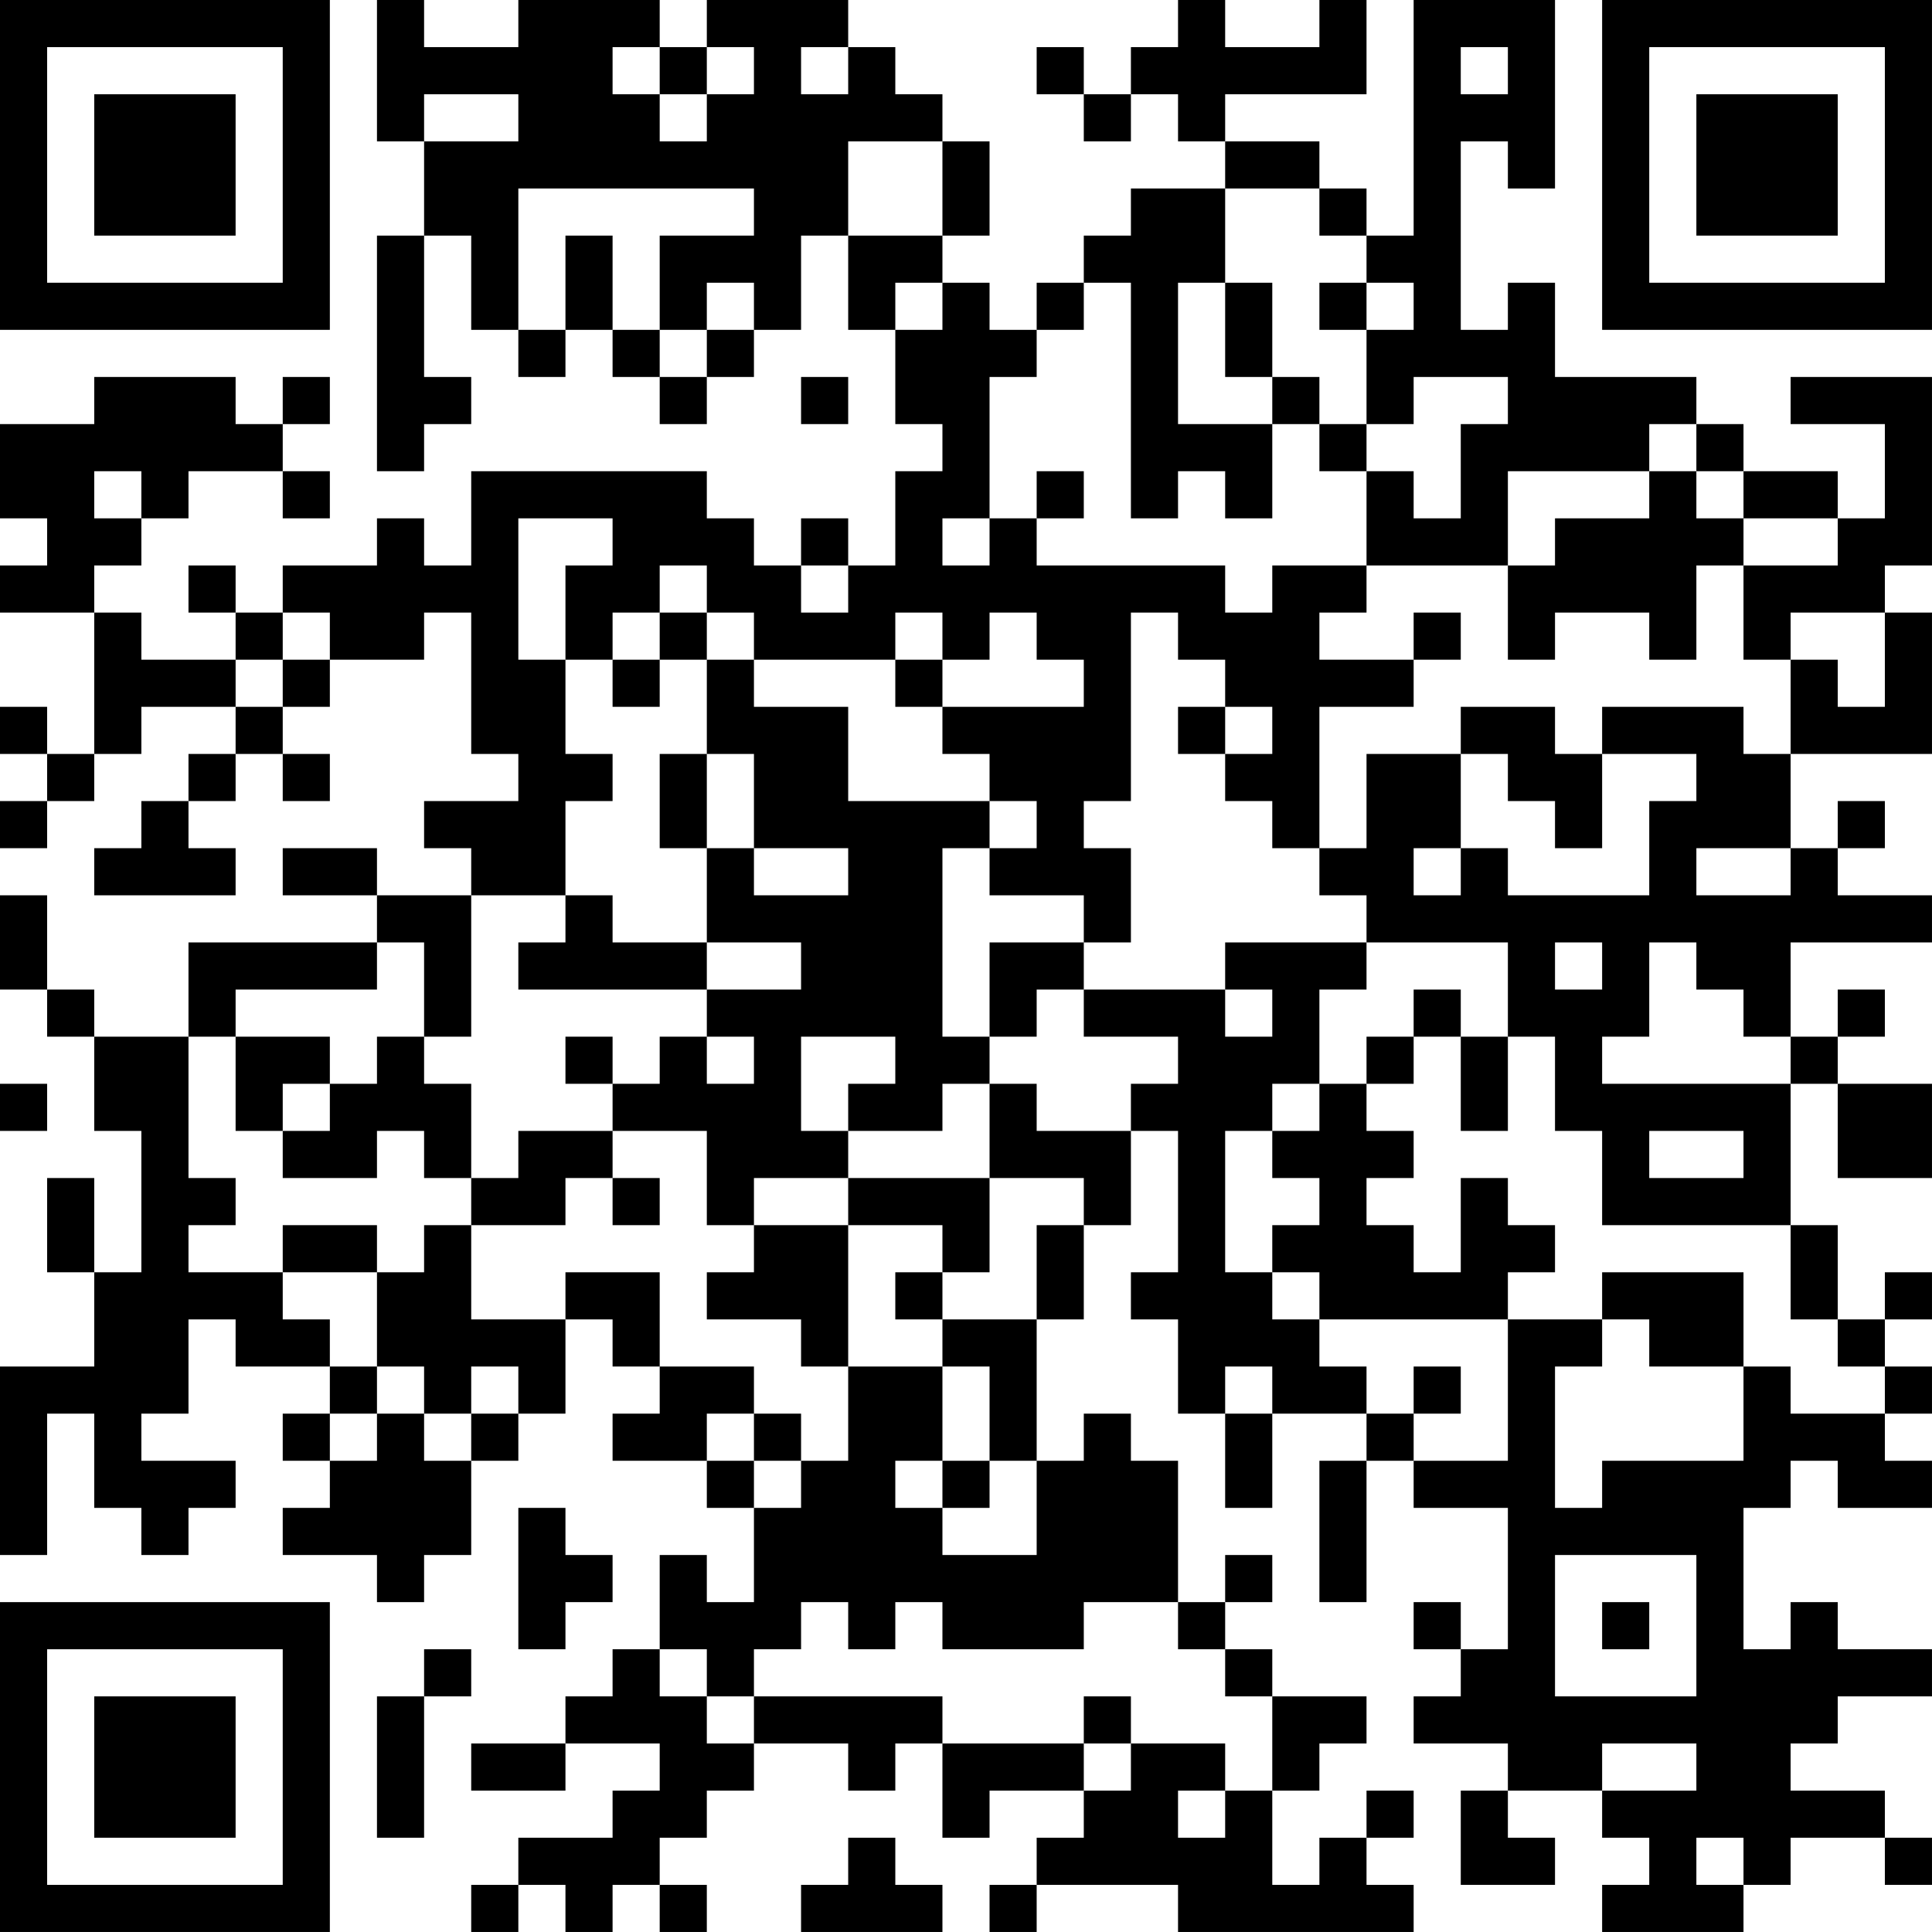 <?xml version="1.0" encoding="UTF-8"?>
<svg xmlns="http://www.w3.org/2000/svg" version="1.1" width="100" height="100" viewBox="0 0 100 100"><rect x="0" y="0" width="100" height="100" fill="#ffffff"/><g transform="scale(2.439)"><g transform="translate(0,0)"><path fill-rule="evenodd" d="M8 0L8 3L9 3L9 5L8 5L8 10L9 10L9 9L10 9L10 8L9 8L9 5L10 5L10 7L11 7L11 8L12 8L12 7L13 7L13 8L14 8L14 9L15 9L15 8L16 8L16 7L17 7L17 5L18 5L18 7L19 7L19 9L20 9L20 10L19 10L19 12L18 12L18 11L17 11L17 12L16 12L16 11L15 11L15 10L10 10L10 12L9 12L9 11L8 11L8 12L6 12L6 13L5 13L5 12L4 12L4 13L5 13L5 14L3 14L3 13L2 13L2 12L3 12L3 11L4 11L4 10L6 10L6 11L7 11L7 10L6 10L6 9L7 9L7 8L6 8L6 9L5 9L5 8L2 8L2 9L0 9L0 11L1 11L1 12L0 12L0 13L2 13L2 16L1 16L1 15L0 15L0 16L1 16L1 17L0 17L0 18L1 18L1 17L2 17L2 16L3 16L3 15L5 15L5 16L4 16L4 17L3 17L3 18L2 18L2 19L5 19L5 18L4 18L4 17L5 17L5 16L6 16L6 17L7 17L7 16L6 16L6 15L7 15L7 14L9 14L9 13L10 13L10 16L11 16L11 17L9 17L9 18L10 18L10 19L8 19L8 18L6 18L6 19L8 19L8 20L4 20L4 22L2 22L2 21L1 21L1 19L0 19L0 21L1 21L1 22L2 22L2 24L3 24L3 27L2 27L2 25L1 25L1 27L2 27L2 29L0 29L0 33L1 33L1 30L2 30L2 32L3 32L3 33L4 33L4 32L5 32L5 31L3 31L3 30L4 30L4 28L5 28L5 29L7 29L7 30L6 30L6 31L7 31L7 32L6 32L6 33L8 33L8 34L9 34L9 33L10 33L10 31L11 31L11 30L12 30L12 28L13 28L13 29L14 29L14 30L13 30L13 31L15 31L15 32L16 32L16 34L15 34L15 33L14 33L14 35L13 35L13 36L12 36L12 37L10 37L10 38L12 38L12 37L14 37L14 38L13 38L13 39L11 39L11 40L10 40L10 41L11 41L11 40L12 40L12 41L13 41L13 40L14 40L14 41L15 41L15 40L14 40L14 39L15 39L15 38L16 38L16 37L18 37L18 38L19 38L19 37L20 37L20 39L21 39L21 38L23 38L23 39L22 39L22 40L21 40L21 41L22 41L22 40L25 40L25 41L30 41L30 40L29 40L29 39L30 39L30 38L29 38L29 39L28 39L28 40L27 40L27 38L28 38L28 37L29 37L29 36L27 36L27 35L26 35L26 34L27 34L27 33L26 33L26 34L25 34L25 31L24 31L24 30L23 30L23 31L22 31L22 28L23 28L23 26L24 26L24 24L25 24L25 27L24 27L24 28L25 28L25 30L26 30L26 32L27 32L27 30L29 30L29 31L28 31L28 34L29 34L29 31L30 31L30 32L32 32L32 35L31 35L31 34L30 34L30 35L31 35L31 36L30 36L30 37L32 37L32 38L31 38L31 40L33 40L33 39L32 39L32 38L34 38L34 39L35 39L35 40L34 40L34 41L37 41L37 40L38 40L38 39L40 39L40 40L41 40L41 39L40 39L40 38L38 38L38 37L39 37L39 36L41 36L41 35L39 35L39 34L38 34L38 35L37 35L37 32L38 32L38 31L39 31L39 32L41 32L41 31L40 31L40 30L41 30L41 29L40 29L40 28L41 28L41 27L40 27L40 28L39 28L39 26L38 26L38 23L39 23L39 25L41 25L41 23L39 23L39 22L40 22L40 21L39 21L39 22L38 22L38 20L41 20L41 19L39 19L39 18L40 18L40 17L39 17L39 18L38 18L38 16L41 16L41 13L40 13L40 12L41 12L41 8L38 8L38 9L40 9L40 11L39 11L39 10L37 10L37 9L36 9L36 8L33 8L33 6L32 6L32 7L31 7L31 3L32 3L32 4L33 4L33 0L30 0L30 5L29 5L29 4L28 4L28 3L26 3L26 2L29 2L29 0L28 0L28 1L26 1L26 0L25 0L25 1L24 1L24 2L23 2L23 1L22 1L22 2L23 2L23 3L24 3L24 2L25 2L25 3L26 3L26 4L24 4L24 5L23 5L23 6L22 6L22 7L21 7L21 6L20 6L20 5L21 5L21 3L20 3L20 2L19 2L19 1L18 1L18 0L15 0L15 1L14 1L14 0L11 0L11 1L9 1L9 0ZM13 1L13 2L14 2L14 3L15 3L15 2L16 2L16 1L15 1L15 2L14 2L14 1ZM17 1L17 2L18 2L18 1ZM31 1L31 2L32 2L32 1ZM9 2L9 3L11 3L11 2ZM18 3L18 5L20 5L20 3ZM11 4L11 7L12 7L12 5L13 5L13 7L14 7L14 8L15 8L15 7L16 7L16 6L15 6L15 7L14 7L14 5L16 5L16 4ZM26 4L26 6L25 6L25 9L27 9L27 11L26 11L26 10L25 10L25 11L24 11L24 6L23 6L23 7L22 7L22 8L21 8L21 11L20 11L20 12L21 12L21 11L22 11L22 12L26 12L26 13L27 13L27 12L29 12L29 13L28 13L28 14L30 14L30 15L28 15L28 18L27 18L27 17L26 17L26 16L27 16L27 15L26 15L26 14L25 14L25 13L24 13L24 17L23 17L23 18L24 18L24 20L23 20L23 19L21 19L21 18L22 18L22 17L21 17L21 16L20 16L20 15L23 15L23 14L22 14L22 13L21 13L21 14L20 14L20 13L19 13L19 14L16 14L16 13L15 13L15 12L14 12L14 13L13 13L13 14L12 14L12 12L13 12L13 11L11 11L11 14L12 14L12 16L13 16L13 17L12 17L12 19L10 19L10 22L9 22L9 20L8 20L8 21L5 21L5 22L4 22L4 25L5 25L5 26L4 26L4 27L6 27L6 28L7 28L7 29L8 29L8 30L7 30L7 31L8 31L8 30L9 30L9 31L10 31L10 30L11 30L11 29L10 29L10 30L9 30L9 29L8 29L8 27L9 27L9 26L10 26L10 28L12 28L12 27L14 27L14 29L16 29L16 30L15 30L15 31L16 31L16 32L17 32L17 31L18 31L18 29L20 29L20 31L19 31L19 32L20 32L20 33L22 33L22 31L21 31L21 29L20 29L20 28L22 28L22 26L23 26L23 25L21 25L21 23L22 23L22 24L24 24L24 23L25 23L25 22L23 22L23 21L26 21L26 22L27 22L27 21L26 21L26 20L29 20L29 21L28 21L28 23L27 23L27 24L26 24L26 27L27 27L27 28L28 28L28 29L29 29L29 30L30 30L30 31L32 31L32 28L34 28L34 29L33 29L33 32L34 32L34 31L37 31L37 29L38 29L38 30L40 30L40 29L39 29L39 28L38 28L38 26L34 26L34 24L33 24L33 22L32 22L32 20L29 20L29 19L28 19L28 18L29 18L29 16L31 16L31 18L30 18L30 19L31 19L31 18L32 18L32 19L35 19L35 17L36 17L36 16L34 16L34 15L37 15L37 16L38 16L38 14L39 14L39 15L40 15L40 13L38 13L38 14L37 14L37 12L39 12L39 11L37 11L37 10L36 10L36 9L35 9L35 10L32 10L32 12L29 12L29 10L30 10L30 11L31 11L31 9L32 9L32 8L30 8L30 9L29 9L29 7L30 7L30 6L29 6L29 5L28 5L28 4ZM19 6L19 7L20 7L20 6ZM26 6L26 8L27 8L27 9L28 9L28 10L29 10L29 9L28 9L28 8L27 8L27 6ZM28 6L28 7L29 7L29 6ZM17 8L17 9L18 9L18 8ZM2 10L2 11L3 11L3 10ZM22 10L22 11L23 11L23 10ZM35 10L35 11L33 11L33 12L32 12L32 14L33 14L33 13L35 13L35 14L36 14L36 12L37 12L37 11L36 11L36 10ZM17 12L17 13L18 13L18 12ZM6 13L6 14L5 14L5 15L6 15L6 14L7 14L7 13ZM14 13L14 14L13 14L13 15L14 15L14 14L15 14L15 16L14 16L14 18L15 18L15 20L13 20L13 19L12 19L12 20L11 20L11 21L15 21L15 22L14 22L14 23L13 23L13 22L12 22L12 23L13 23L13 24L11 24L11 25L10 25L10 23L9 23L9 22L8 22L8 23L7 23L7 22L5 22L5 24L6 24L6 25L8 25L8 24L9 24L9 25L10 25L10 26L12 26L12 25L13 25L13 26L14 26L14 25L13 25L13 24L15 24L15 26L16 26L16 27L15 27L15 28L17 28L17 29L18 29L18 26L20 26L20 27L19 27L19 28L20 28L20 27L21 27L21 25L18 25L18 24L20 24L20 23L21 23L21 22L22 22L22 21L23 21L23 20L21 20L21 22L20 22L20 18L21 18L21 17L18 17L18 15L16 15L16 14L15 14L15 13ZM30 13L30 14L31 14L31 13ZM19 14L19 15L20 15L20 14ZM25 15L25 16L26 16L26 15ZM31 15L31 16L32 16L32 17L33 17L33 18L34 18L34 16L33 16L33 15ZM15 16L15 18L16 18L16 19L18 19L18 18L16 18L16 16ZM36 18L36 19L38 19L38 18ZM15 20L15 21L17 21L17 20ZM33 20L33 21L34 21L34 20ZM35 20L35 22L34 22L34 23L38 23L38 22L37 22L37 21L36 21L36 20ZM30 21L30 22L29 22L29 23L28 23L28 24L27 24L27 25L28 25L28 26L27 26L27 27L28 27L28 28L32 28L32 27L33 27L33 26L32 26L32 25L31 25L31 27L30 27L30 26L29 26L29 25L30 25L30 24L29 24L29 23L30 23L30 22L31 22L31 24L32 24L32 22L31 22L31 21ZM15 22L15 23L16 23L16 22ZM17 22L17 24L18 24L18 23L19 23L19 22ZM0 23L0 24L1 24L1 23ZM6 23L6 24L7 24L7 23ZM35 24L35 25L37 25L37 24ZM16 25L16 26L18 26L18 25ZM6 26L6 27L8 27L8 26ZM34 27L34 28L35 28L35 29L37 29L37 27ZM26 29L26 30L27 30L27 29ZM30 29L30 30L31 30L31 29ZM16 30L16 31L17 31L17 30ZM20 31L20 32L21 32L21 31ZM11 32L11 35L12 35L12 34L13 34L13 33L12 33L12 32ZM33 33L33 36L36 36L36 33ZM17 34L17 35L16 35L16 36L15 36L15 35L14 35L14 36L15 36L15 37L16 37L16 36L20 36L20 37L23 37L23 38L24 38L24 37L26 37L26 38L25 38L25 39L26 39L26 38L27 38L27 36L26 36L26 35L25 35L25 34L23 34L23 35L20 35L20 34L19 34L19 35L18 35L18 34ZM34 34L34 35L35 35L35 34ZM9 35L9 36L8 36L8 39L9 39L9 36L10 36L10 35ZM23 36L23 37L24 37L24 36ZM34 37L34 38L36 38L36 37ZM18 39L18 40L17 40L17 41L20 41L20 40L19 40L19 39ZM36 39L36 40L37 40L37 39ZM0 0L0 7L7 7L7 0ZM1 1L1 6L6 6L6 1ZM2 2L2 5L5 5L5 2ZM34 0L34 7L41 7L41 0ZM35 1L35 6L40 6L40 1ZM36 2L36 5L39 5L39 2ZM0 34L0 41L7 41L7 34ZM1 35L1 40L6 40L6 35ZM2 36L2 39L5 39L5 36Z" fill="#000000"/></g></g></svg>
